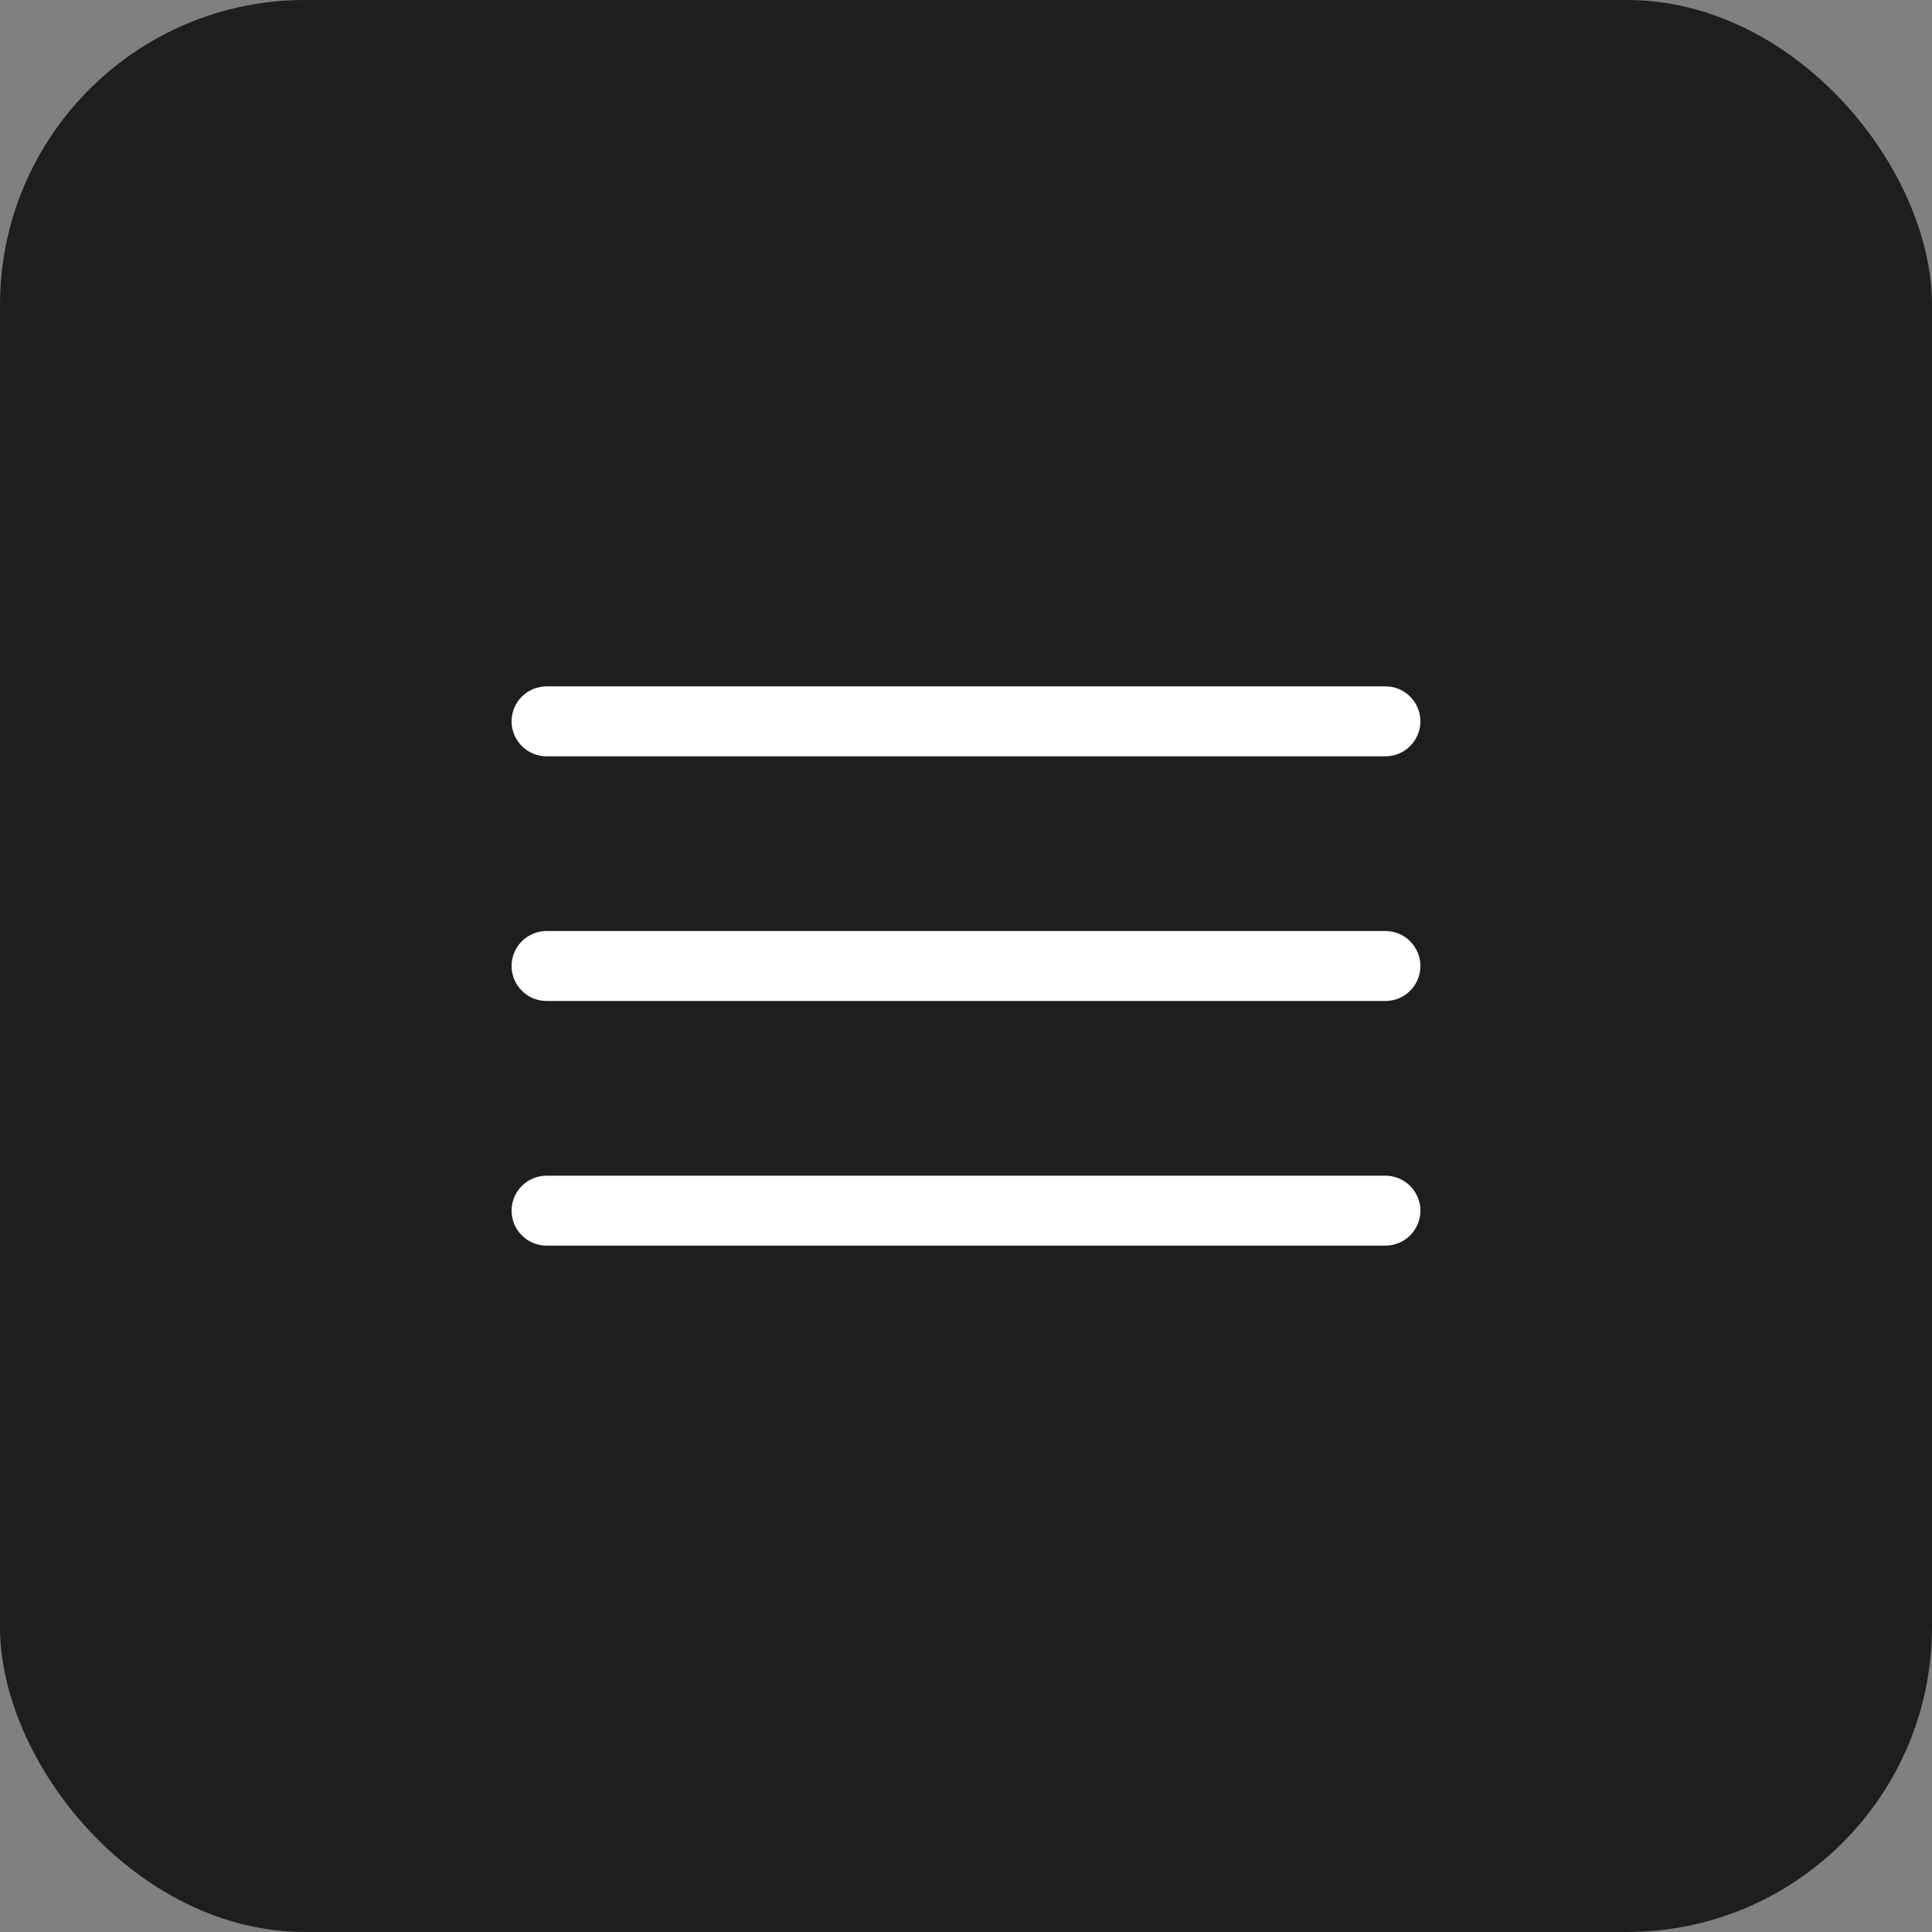 <?xml version="1.0" encoding="UTF-8"?> <svg xmlns="http://www.w3.org/2000/svg" width="19" height="19" viewBox="0 0 19 19" fill="none"><rect x="0" y="0" width="19" height="19" fill="#808080" stroke="none"/><rect width="19" height="19" rx="3" fill="#1E1E1E"></rect><g clip-path="url(#clip0_25_30)"><path d="M13.625 7.438H5.375C5.284 7.438 5.196 7.401 5.132 7.337C5.067 7.272 5.031 7.185 5.031 7.094C5.031 7.003 5.067 6.915 5.132 6.851C5.196 6.786 5.284 6.75 5.375 6.75H13.625C13.716 6.75 13.804 6.786 13.868 6.851C13.932 6.915 13.969 7.003 13.969 7.094C13.969 7.185 13.932 7.272 13.868 7.337C13.804 7.401 13.716 7.438 13.625 7.438Z" fill="white"></path><path d="M13.625 9.844H5.375C5.284 9.844 5.196 9.808 5.132 9.743C5.067 9.679 5.031 9.591 5.031 9.5C5.031 9.409 5.067 9.321 5.132 9.257C5.196 9.192 5.284 9.156 5.375 9.156H13.625C13.716 9.156 13.804 9.192 13.868 9.257C13.932 9.321 13.969 9.409 13.969 9.5C13.969 9.591 13.932 9.679 13.868 9.743C13.804 9.808 13.716 9.844 13.625 9.844Z" fill="white"></path><path d="M13.625 12.25H5.375C5.284 12.25 5.196 12.214 5.132 12.149C5.067 12.085 5.031 11.997 5.031 11.906C5.031 11.815 5.067 11.728 5.132 11.663C5.196 11.599 5.284 11.562 5.375 11.562H13.625C13.716 11.562 13.804 11.599 13.868 11.663C13.932 11.728 13.969 11.815 13.969 11.906C13.969 11.997 13.932 12.085 13.868 12.149C13.804 12.214 13.716 12.25 13.625 12.25Z" fill="white"></path></g><defs><clipPath id="clip0_25_30"><rect width="11" height="11" fill="white" transform="translate(4 4)"></rect></clipPath></defs></svg> 